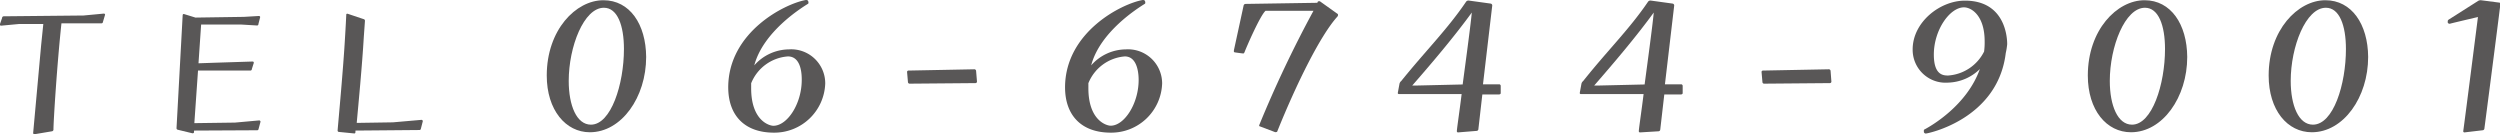 <svg xmlns="http://www.w3.org/2000/svg" viewBox="0 0 312.85 16.8"><defs><style>.cls-1{fill:#595757;}</style></defs><g id="レイヤー_2" data-name="レイヤー 2"><g id="デザイン"><path class="cls-1" d="M4.3,16.8a.16.16,0,0,1-.15-.17l1-11L5.42,3h-3L.17,3.21c-.1,0-.17,0-.17-.14V3l.26-.75c0-.12.1-.21.2-.21l10-.1L13,1.7a.15.15,0,0,1,.15.14v0l-.27.91a.18.18,0,0,1-.19.17h-5c-.55,5.14-1,12.24-1,13.3a.22.22,0,0,1-.19.21Z"/><path class="cls-1" d="M24.28,16.34v.22a.17.17,0,0,1-.15.12h-.05l-1.82-.44a.2.2,0,0,1-.17-.21l.77-14.14A.15.15,0,0,1,23,1.75h0l1.46.45,6.07-.09L32.39,2h0a.16.16,0,0,1,.17.14v0L32.34,3c0,.12-.07.19-.17.19l-2-.12h-5l-.33,4.85,2-.07,4.72-.15c.1,0,.2,0,.2.17v0l-.24.76c0,.1-.08.2-.17.2l-2.62,0H24.78l-.46,6.58,5.09-.07,3-.27a.17.17,0,0,1,.19.17v0l-.24.89c0,.07-.07.17-.17.17Z"/><path class="cls-1" d="M44.48,16.34l0,.19c0,.1-.05.17-.14.17h0l-1.92-.19a.17.17,0,0,1-.17-.17v-.05c.1-1.2.72-7.87.92-11.49.09-1.42.14-2.48.16-2.91,0-.07,0-.17.12-.17h.05l2,.67a.21.21,0,0,1,.17.22l-.15,2.11c-.19,3.32-.67,8.38-.88,10.66l4.53-.07L52.72,15a.17.17,0,0,1,.19.17v0l-.24.93a.18.18,0,0,1-.17.17Z"/><path class="cls-1" d="M73.81,16.55c-3,0-5.39-2.76-5.39-7.1,0-5.7,3.64-9.42,7.09-9.42,3.3,0,5.32,3,5.35,7.1C80.86,12.17,77.78,16.55,73.81,16.55ZM78.08,6.13c0-2.94-.81-5.16-2.51-5.16-2.51,0-4.4,4.89-4.4,9.15,0,3.11,1,5.48,2.78,5.48C76.46,15.6,78.08,10.55,78.08,6.13Z"/><path class="cls-1" d="M101.17.24s0,.08,0,.11a.14.14,0,0,1-.08.14c-.87.54-5.59,3.5-6.7,7.69a5.84,5.84,0,0,1,4.32-2,4.26,4.26,0,0,1,4.56,4.27,6.37,6.37,0,0,1-6.42,6.15c-3.65,0-5.72-2.13-5.72-5.69C91.16,4,98.23.46,100.84,0c.09,0,.22,0,.28.11ZM100.33,10c0-.54,0-2.94-1.73-2.94A5.37,5.37,0,0,0,94,10.42c0,.22,0,.4,0,.62,0,4.08,2.29,4.7,2.78,4.7C98.52,15.74,100.33,13,100.33,10Z"/><path class="cls-1" d="M113.83,10.47a.21.21,0,0,1-.21-.21L113.51,9V9a.18.18,0,0,1,.19-.17l8.23-.16a.22.22,0,0,1,.22.22l.11,1.32v0a.19.19,0,0,1-.19.19Z"/><path class="cls-1" d="M143.32.24s0,.08,0,.11a.14.14,0,0,1-.08.14c-.86.54-5.59,3.5-6.69,7.69a5.82,5.82,0,0,1,4.32-2,4.27,4.27,0,0,1,4.56,4.27A6.37,6.37,0,0,1,139,16.6c-3.64,0-5.72-2.13-5.72-5.69C133.31,4,140.38.46,143,0c.08,0,.22,0,.27.11ZM142.49,10c0-.54-.06-2.94-1.73-2.94a5.37,5.37,0,0,0-4.56,3.35c0,.22,0,.4,0,.62,0,4.08,2.3,4.7,2.78,4.7C140.68,15.74,142.49,13,142.49,10Z"/><path class="cls-1" d="M157.68,15.82c-.08,0-.11-.08-.11-.14a145.62,145.62,0,0,1,6.8-14.33h-6c-.67.59-2.34,4.43-2.61,5.13-.06.16-.11.21-.19.21s-.81-.1-1-.13-.16-.08-.16-.19V6.29L155.63.67a.26.26,0,0,1,.24-.18l9-.14,0-.08a.19.19,0,0,1,.19-.11c.06,0,.08,0,.11,0l2.16,1.54a.18.18,0,0,1,.11.19.34.34,0,0,1-.08.19c-2.11,2.32-5.08,8.31-7.51,14.33,0,.11-.16.13-.27.13Z"/><path class="cls-1" d="M182.45,16.57a.15.15,0,0,1-.14-.13v-.06c.06-.67.33-2.42.6-4.61h-7.86a.13.13,0,0,1-.13-.14v0l.21-1.14a.62.62,0,0,1,.22-.35c3.05-3.78,5.8-6.5,8.12-9.93a.37.37,0,0,1,.33-.14l2.75.38a.24.24,0,0,1,.19.24l-1.16,9.86,2,0a.2.2,0,0,1,.22.19v.92c0,.08-.09.16-.22.16h-2.08L185,16.2a.23.23,0,0,1-.22.18Zm.59-6c.08-.67,1-7.36,1.14-9-2.22,3.05-4.94,6.26-7.45,9.13h.7Z"/><path class="cls-1" d="M205.22,16.57a.15.15,0,0,1-.14-.13v-.06c.06-.67.33-2.42.6-4.61h-7.86a.13.13,0,0,1-.13-.14v0l.21-1.14a.62.62,0,0,1,.22-.35c3-3.78,5.8-6.5,8.12-9.93a.37.37,0,0,1,.33-.14l2.75.38a.24.24,0,0,1,.19.24l-1.16,9.86,2,0a.2.2,0,0,1,.22.19v.92c0,.08-.09.16-.22.16h-2.08l-.51,4.43a.23.23,0,0,1-.22.18Zm.59-6c.08-.67,1-7.36,1.14-9-2.22,3.05-4.95,6.26-7.45,9.13h.7Z"/><path class="cls-1" d="M220.76,10.47a.21.21,0,0,1-.21-.21L220.44,9V9a.18.18,0,0,1,.19-.17l8.23-.16a.22.22,0,0,1,.22.22l.1,1.32v0a.19.19,0,0,1-.18.19Z"/><path class="cls-1" d="M240.75,16.47s0-.06,0-.11,0-.14.08-.16c.83-.44,5.31-3,6.93-7.56a5.91,5.91,0,0,1-4,1.7,4.12,4.12,0,0,1-4.41-4.16c0-3.4,3.41-6.1,6.54-6.1,5.26,0,5.29,5,5.29,5.45A8.29,8.29,0,0,1,251,6.64c-1,8.29-9.77,10.07-10,10.07a.26.26,0,0,1-.24-.16Zm7.61-11.29c0-3.26-1.67-4.26-2.59-4.26C244,.92,242,3.75,242,6.83c0,2.56,1.17,2.62,1.79,2.62a5.44,5.44,0,0,0,4.5-3A8.8,8.8,0,0,0,248.36,5.18Z"/><path class="cls-1" d="M266.67,16.55c-3.05,0-5.4-2.76-5.4-7.1,0-5.7,3.64-9.42,7.1-9.42,3.29,0,5.31,3,5.34,7.1C273.71,12.17,270.63,16.55,266.67,16.55Zm4.26-10.42c0-2.94-.81-5.16-2.51-5.16-2.51,0-4.4,4.89-4.4,9.15,0,3.11,1,5.48,2.78,5.48C269.31,15.6,270.93,10.55,270.93,6.13Z"/><path class="cls-1" d="M289.3,16.55c-3.05,0-5.4-2.76-5.4-7.1,0-5.7,3.65-9.42,7.1-9.42,3.29,0,5.32,3,5.35,7.1C296.35,12.17,293.27,16.55,289.3,16.55Zm4.27-10.42c0-2.94-.81-5.16-2.51-5.16-2.52,0-4.4,4.89-4.4,9.15,0,3.11,1,5.48,2.78,5.48C292,15.6,293.57,10.55,293.57,6.13Z"/><path class="cls-1" d="M308.39,16.57h0a.15.15,0,0,1-.14-.16c.22-1.54,1.84-14.28,1.84-14.28s-3,.7-3.51.84h-.06a.25.25,0,0,1-.21-.14l0-.08V2.67a.24.24,0,0,1,.11-.21l3.7-2.35a.61.61,0,0,1,.35-.08l2.24.29c.16,0,.19.11.19.19s-1.3,10.23-2,15.55a.24.24,0,0,1-.21.24Z"/></g></g></svg>